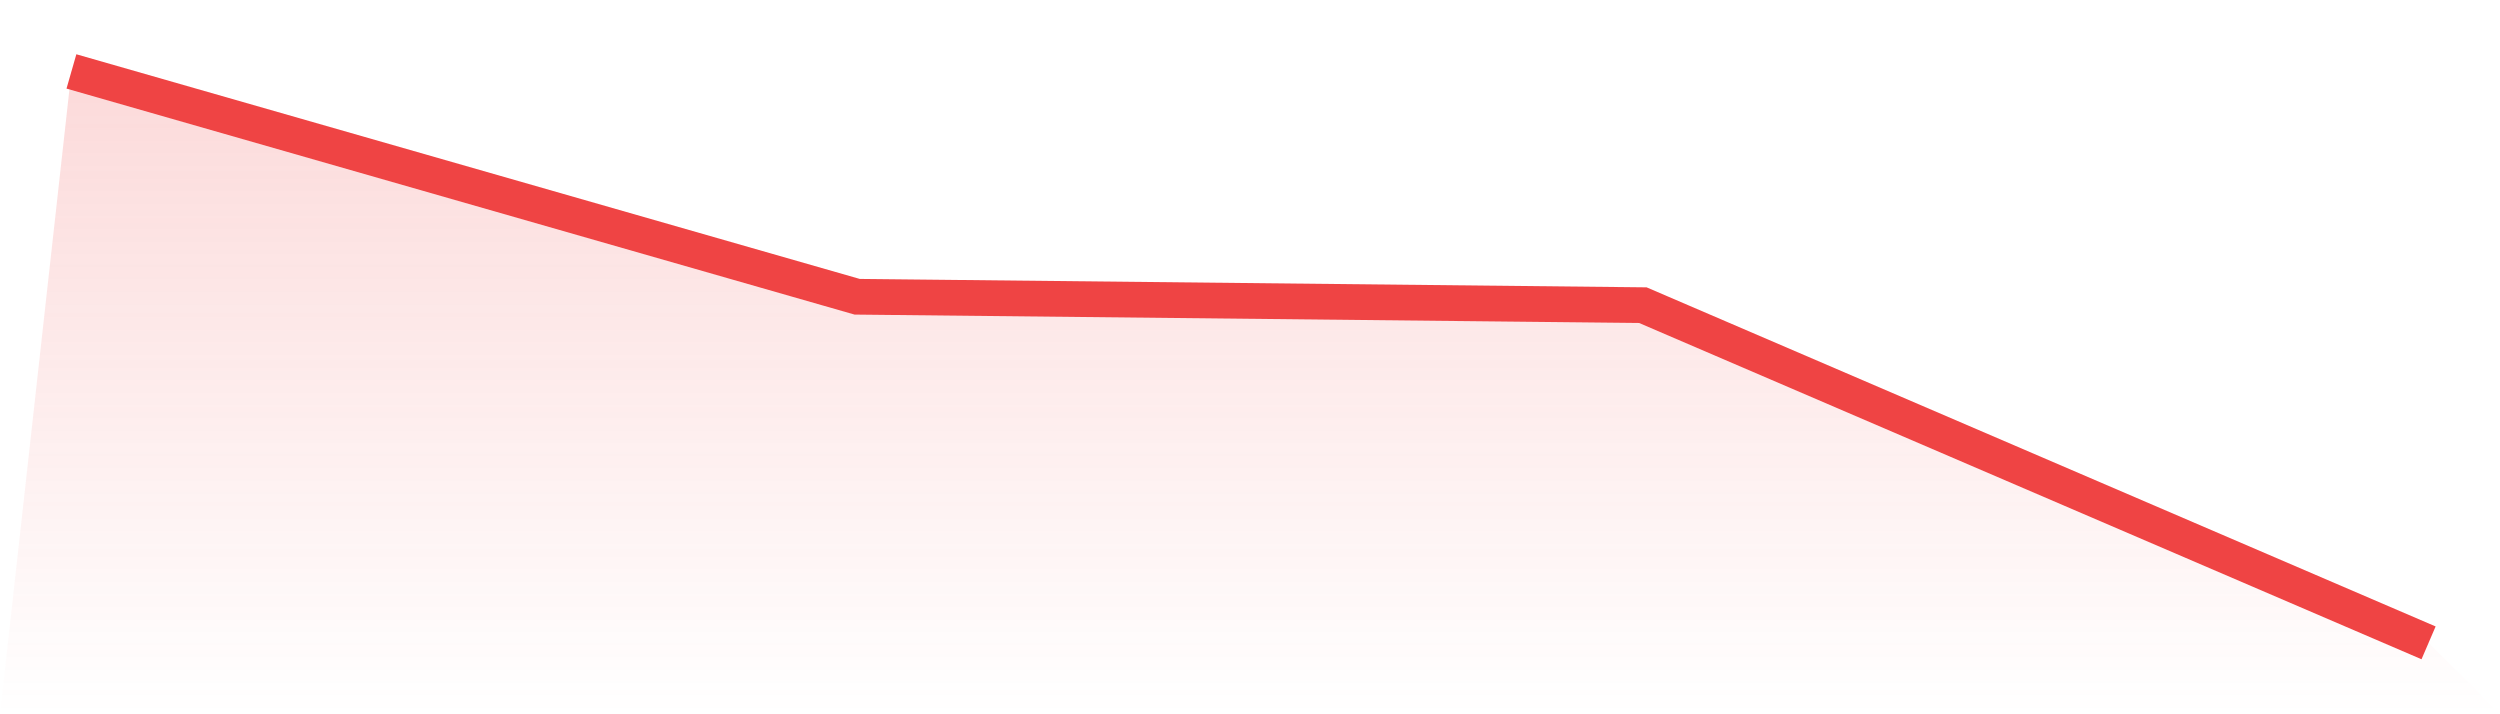 <svg viewBox="0 0 140 40" xmlns="http://www.w3.org/2000/svg">
<defs>
<linearGradient id="gradient" x1="0" x2="0" y1="0" y2="1">
<stop offset="0%" stop-color="#ef4444" stop-opacity="0.2"/>
<stop offset="100%" stop-color="#ef4444" stop-opacity="0"/>
</linearGradient>
</defs>
<path d="M4,4 L4,4 L48,16.618 L92,17.089 L136,36 L140,40 L0,40 z" fill="url(#gradient)"/>
<path d="M4,4 L4,4 L48,16.618 L92,17.089 L136,36" fill="none" stroke="#ef4444" stroke-width="2"/>
</svg>